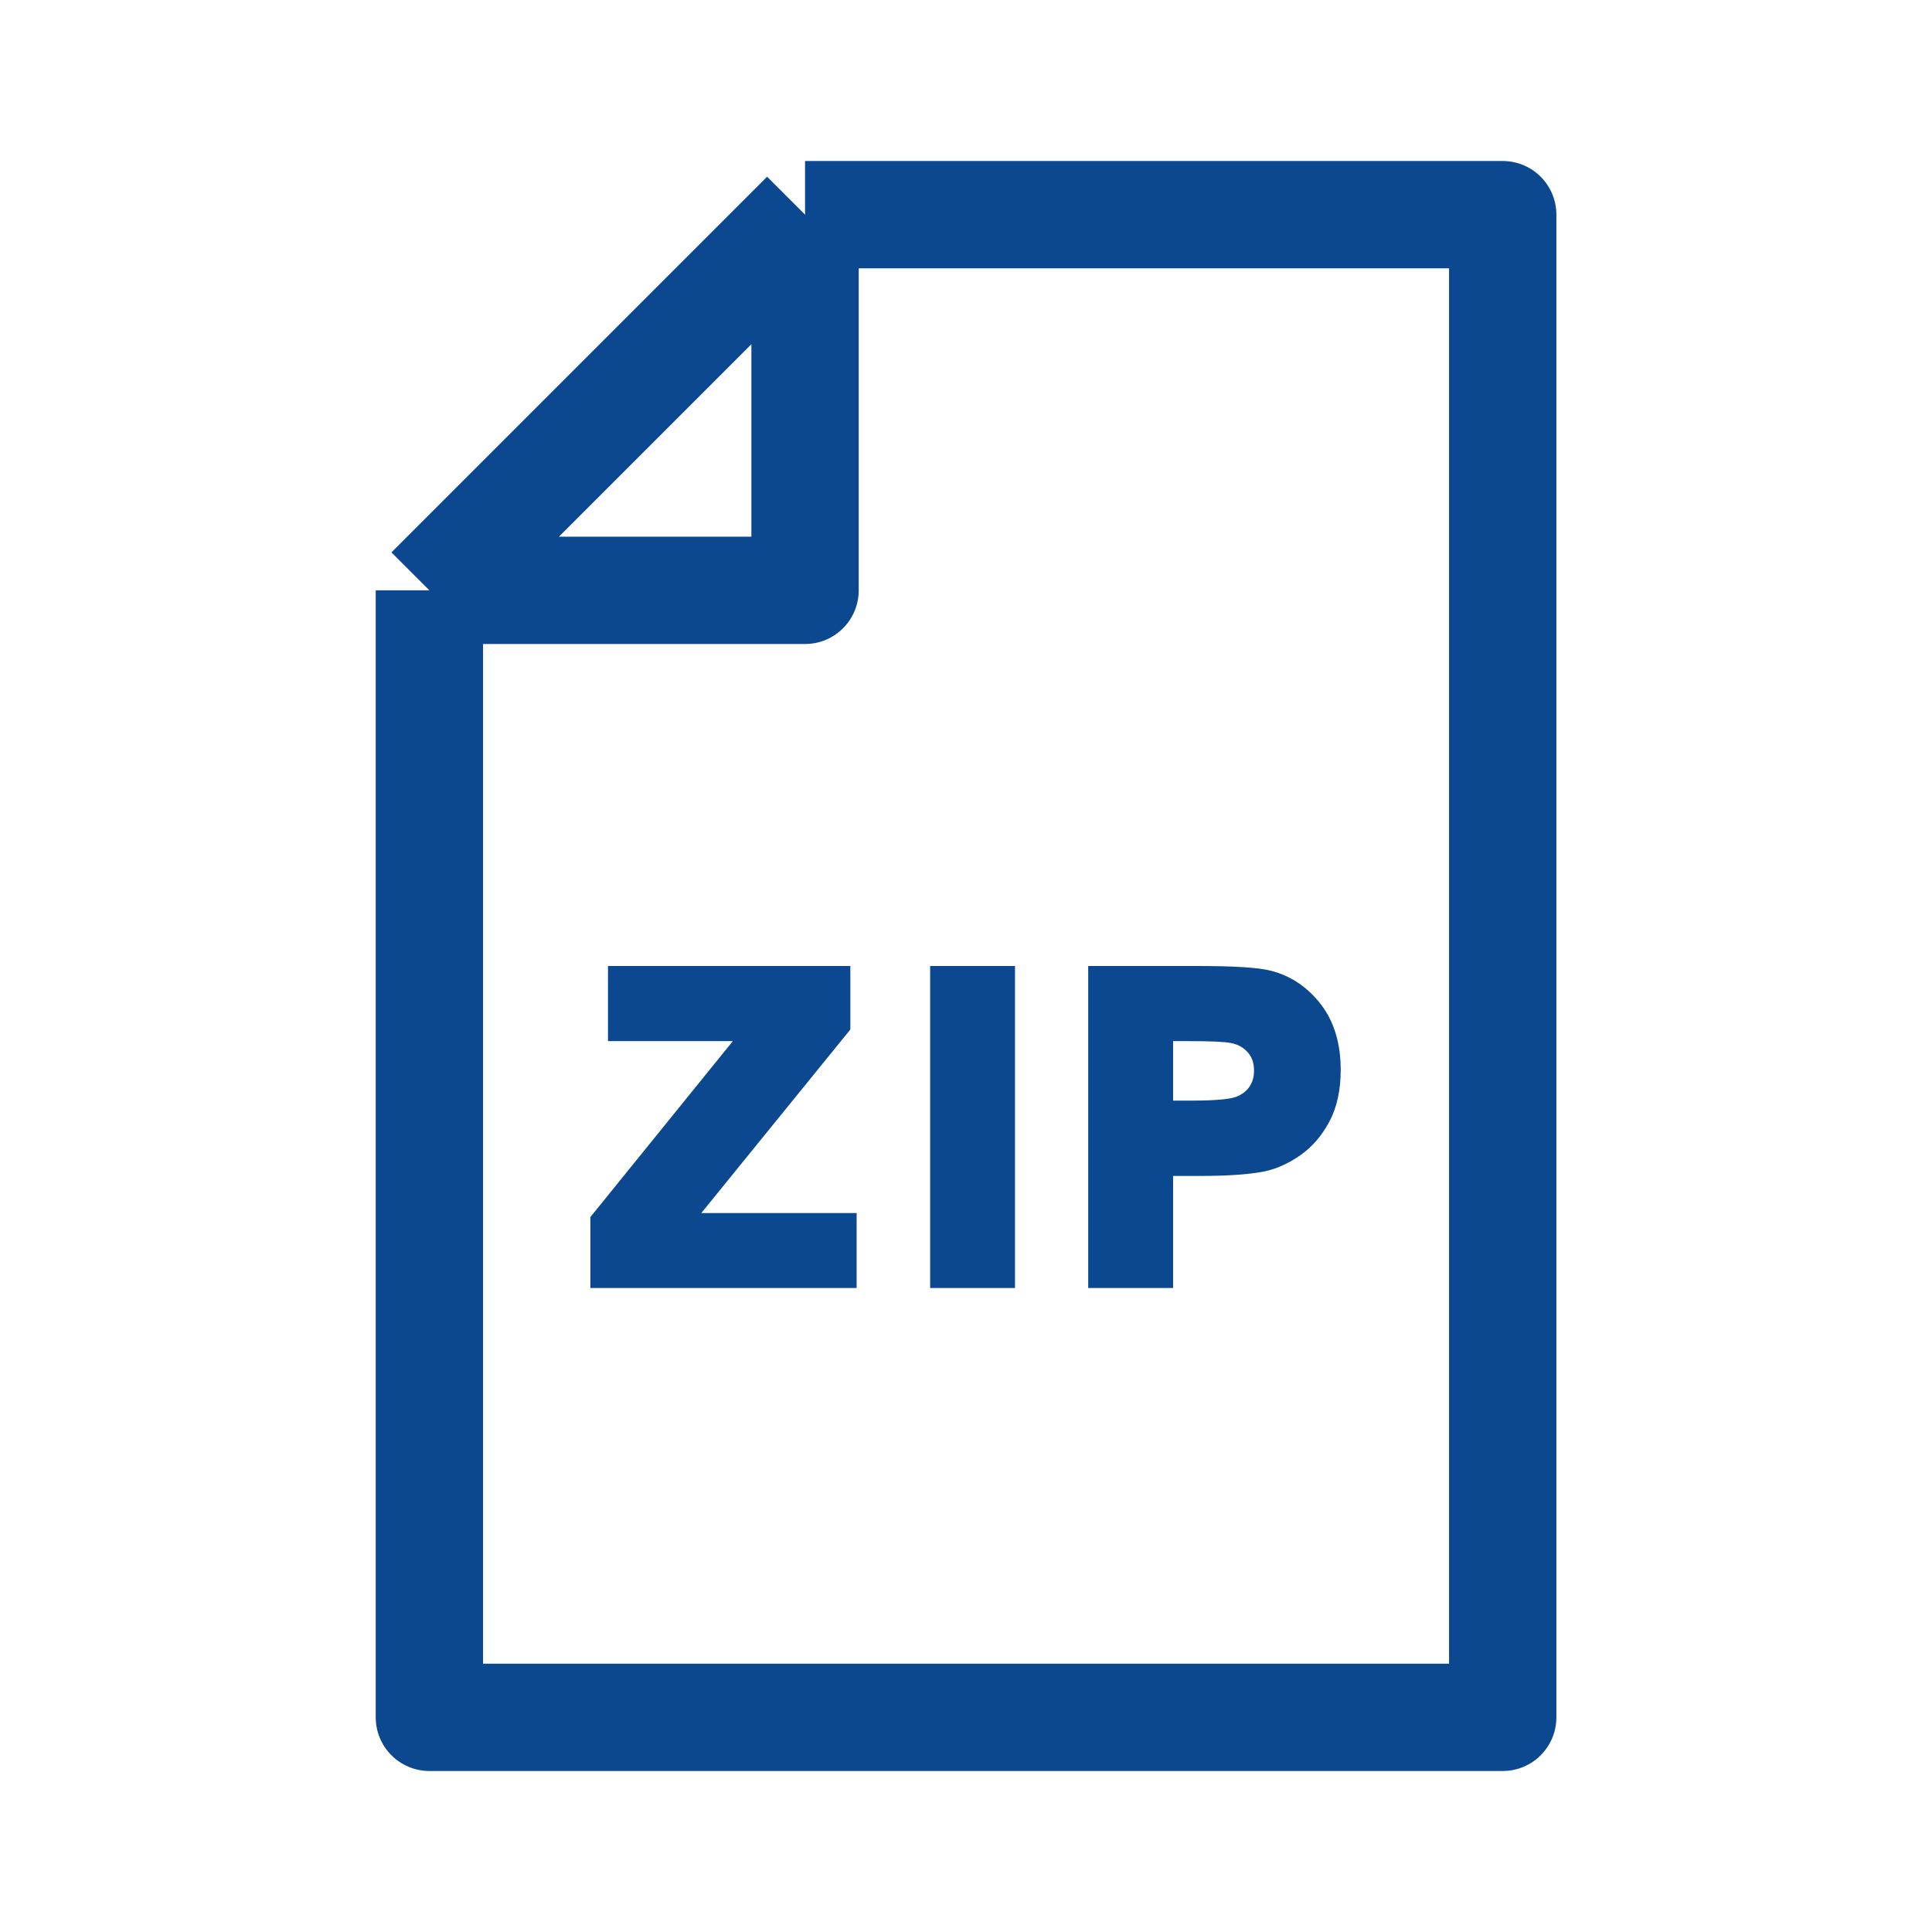 <svg width="36" height="36" viewBox="0 0 36 36" fill="none" xmlns="http://www.w3.org/2000/svg">
<path d="M15.001 4H28.001V32H8.001V11M15.001 4V11H8.001M15.001 4L8.001 11" stroke="#0B488F" stroke-width="2" stroke-linejoin="round"/>
<path d="M18.681 18.233H17.564V23.77H18.681V18.233Z" fill="#0B488F"/>
<path fill-rule="evenodd" clip-rule="evenodd" d="M17.332 18H18.913V24H17.332V18Z" fill="#0B488F"/>
<path d="M11.001 22.678L13.655 19.4H11.329V18H15.845V19.183L13.068 22.603H15.962V24H11.001V22.678Z" fill="#0B488F"/>
<path fill-rule="evenodd" clip-rule="evenodd" d="M22.303 18C22.976 18 23.45 18.026 23.692 18.091C24.062 18.188 24.37 18.4 24.613 18.715C24.866 19.044 24.982 19.457 24.982 19.935C24.982 20.302 24.916 20.628 24.77 20.901C24.631 21.161 24.451 21.372 24.227 21.528C24.016 21.675 23.795 21.777 23.565 21.827L23.56 21.828C23.271 21.885 22.867 21.912 22.356 21.912H21.859V24H20.277V23.768V18.232V18H22.303ZM21.859 19.4V20.508H22.239C22.455 20.508 22.631 20.5 22.768 20.487C22.908 20.473 22.994 20.454 23.038 20.436C23.146 20.394 23.224 20.332 23.281 20.25C23.336 20.169 23.367 20.072 23.367 19.95C23.367 19.797 23.323 19.689 23.249 19.607C23.167 19.516 23.064 19.458 22.93 19.434L22.929 19.434C22.82 19.413 22.574 19.4 22.167 19.4H21.859Z" fill="#0B488F"/>
</svg>
